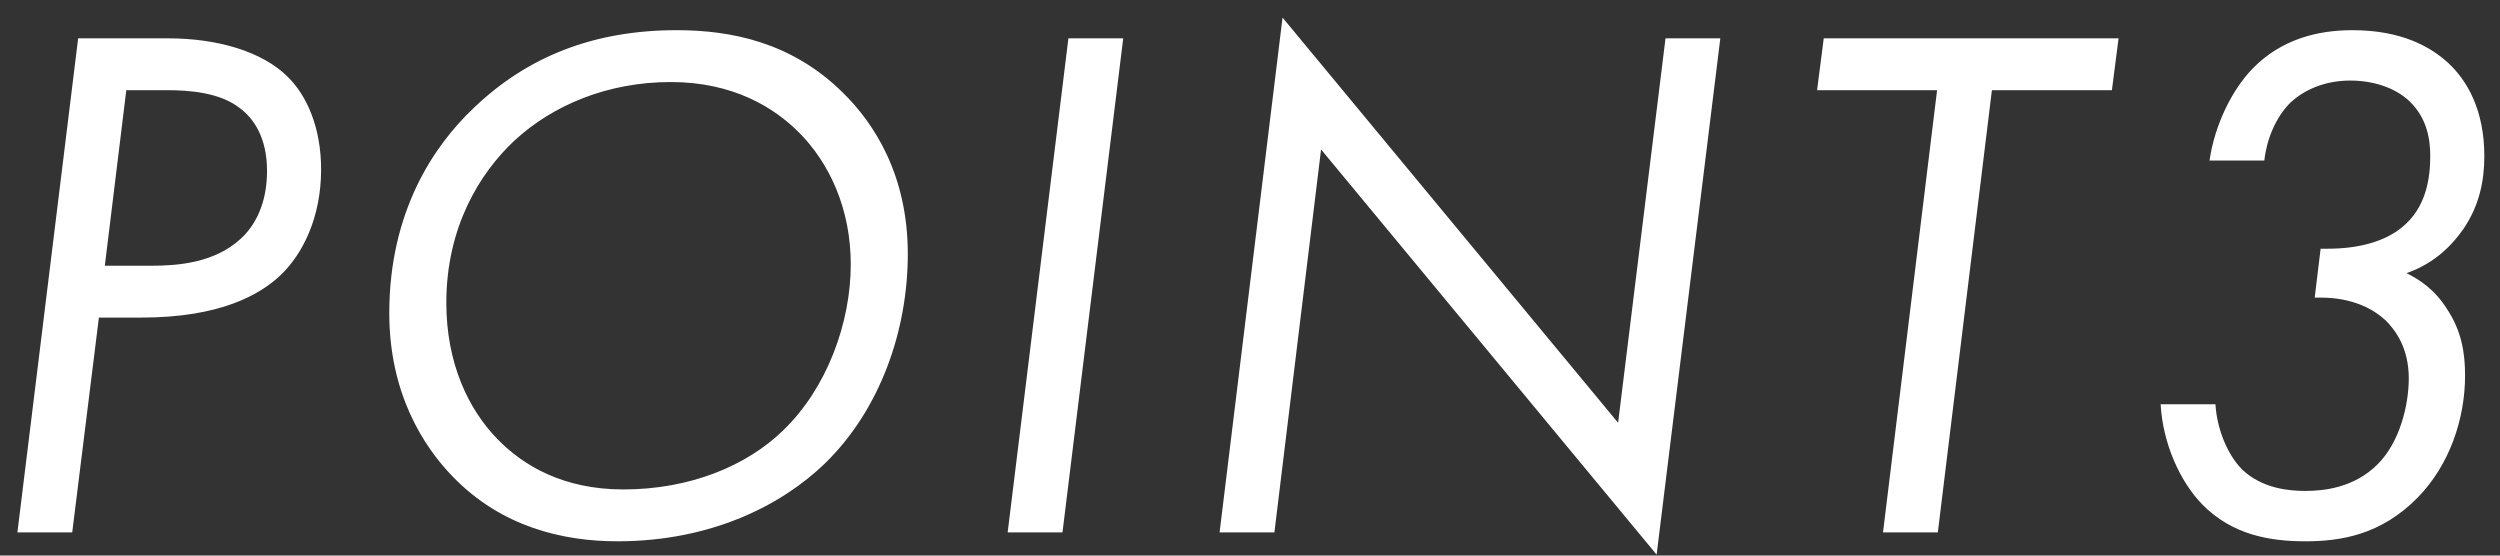 <svg width="108" height="24" viewBox="0 0 108 24" fill="none" xmlns="http://www.w3.org/2000/svg">
<rect x="0" y="0" width="108" height="24" fill="#333333" stroke="none"/>
<path d="M3.376 1.656H7.248C9.424 1.656 11.312 2.232 12.4 3.288C13.264 4.12 13.872 5.528 13.872 7.32C13.872 9.4 13.072 10.968 12.144 11.864C11.248 12.728 9.52 13.72 6.096 13.72H4.272L3.12 23H0.752L3.376 1.656ZM5.456 3.896L4.528 11.48H6.544C7.696 11.48 9.264 11.352 10.384 10.328C11.024 9.752 11.536 8.792 11.536 7.384C11.536 5.944 10.96 5.112 10.352 4.664C9.488 3.992 8.176 3.896 7.216 3.896H5.456ZM26.673 23.384C24.337 23.384 21.681 22.776 19.569 20.6C18.257 19.256 16.817 16.952 16.817 13.528C16.817 9.144 18.737 6.296 20.465 4.664C22.801 2.424 25.681 1.304 29.233 1.304C31.569 1.304 34.193 1.816 36.401 3.992C37.777 5.336 39.217 7.576 39.217 10.968C39.217 14.264 38.033 17.688 35.633 20.024C33.777 21.816 30.737 23.384 26.673 23.384ZM28.977 3.544C26.257 3.544 23.889 4.536 22.225 6.072C20.721 7.48 19.281 9.816 19.281 13.08C19.281 15.704 20.241 17.688 21.489 18.968C22.609 20.12 24.337 21.144 26.929 21.144C29.809 21.144 32.273 20.12 33.841 18.584C35.729 16.76 36.753 13.944 36.753 11.416C36.753 9.016 35.825 7.032 34.513 5.72C33.457 4.664 31.697 3.544 28.977 3.544ZM46.155 1.656H48.523L45.899 23H43.531L46.155 1.656ZM55.054 23H52.686L55.406 0.76L69.902 18.264L71.95 1.656H74.318L71.566 23.96L57.07 6.456L55.054 23ZM91.234 3.896H86.05L83.714 23H81.346L83.682 3.896H78.498L78.786 1.656H91.522L91.234 3.896ZM97.819 6.936H95.451C95.675 5.4 96.411 3.896 97.307 2.968C98.555 1.688 100.123 1.304 101.627 1.304C103.771 1.304 105.019 2.04 105.755 2.712C106.587 3.48 107.323 4.76 107.323 6.744C107.323 7.832 107.099 8.888 106.427 9.88C105.979 10.52 105.243 11.352 103.963 11.8C104.539 12.088 105.179 12.504 105.723 13.368C106.331 14.296 106.491 15.224 106.491 16.216C106.491 18.104 105.819 20.088 104.443 21.496C102.843 23.128 101.083 23.384 99.579 23.384C98.107 23.384 96.443 23.128 95.131 21.784C94.171 20.792 93.435 19.16 93.339 17.464H95.707C95.771 18.52 96.219 19.64 96.859 20.28C97.723 21.112 98.907 21.208 99.579 21.208C100.379 21.208 101.691 21.08 102.715 20.056C103.675 19.096 104.059 17.496 104.059 16.344C104.059 15.032 103.483 14.264 103.067 13.848C102.555 13.368 101.659 12.856 100.251 12.856H99.995L100.251 10.744H100.571C101.915 10.744 103.035 10.424 103.771 9.816C104.795 8.984 104.987 7.736 104.987 6.744C104.987 6.04 104.859 5.112 104.091 4.376C103.451 3.768 102.491 3.48 101.531 3.48C100.411 3.48 99.515 3.896 98.939 4.44C98.299 5.08 97.915 6.04 97.819 6.936Z" fill="white"/>
</svg>
